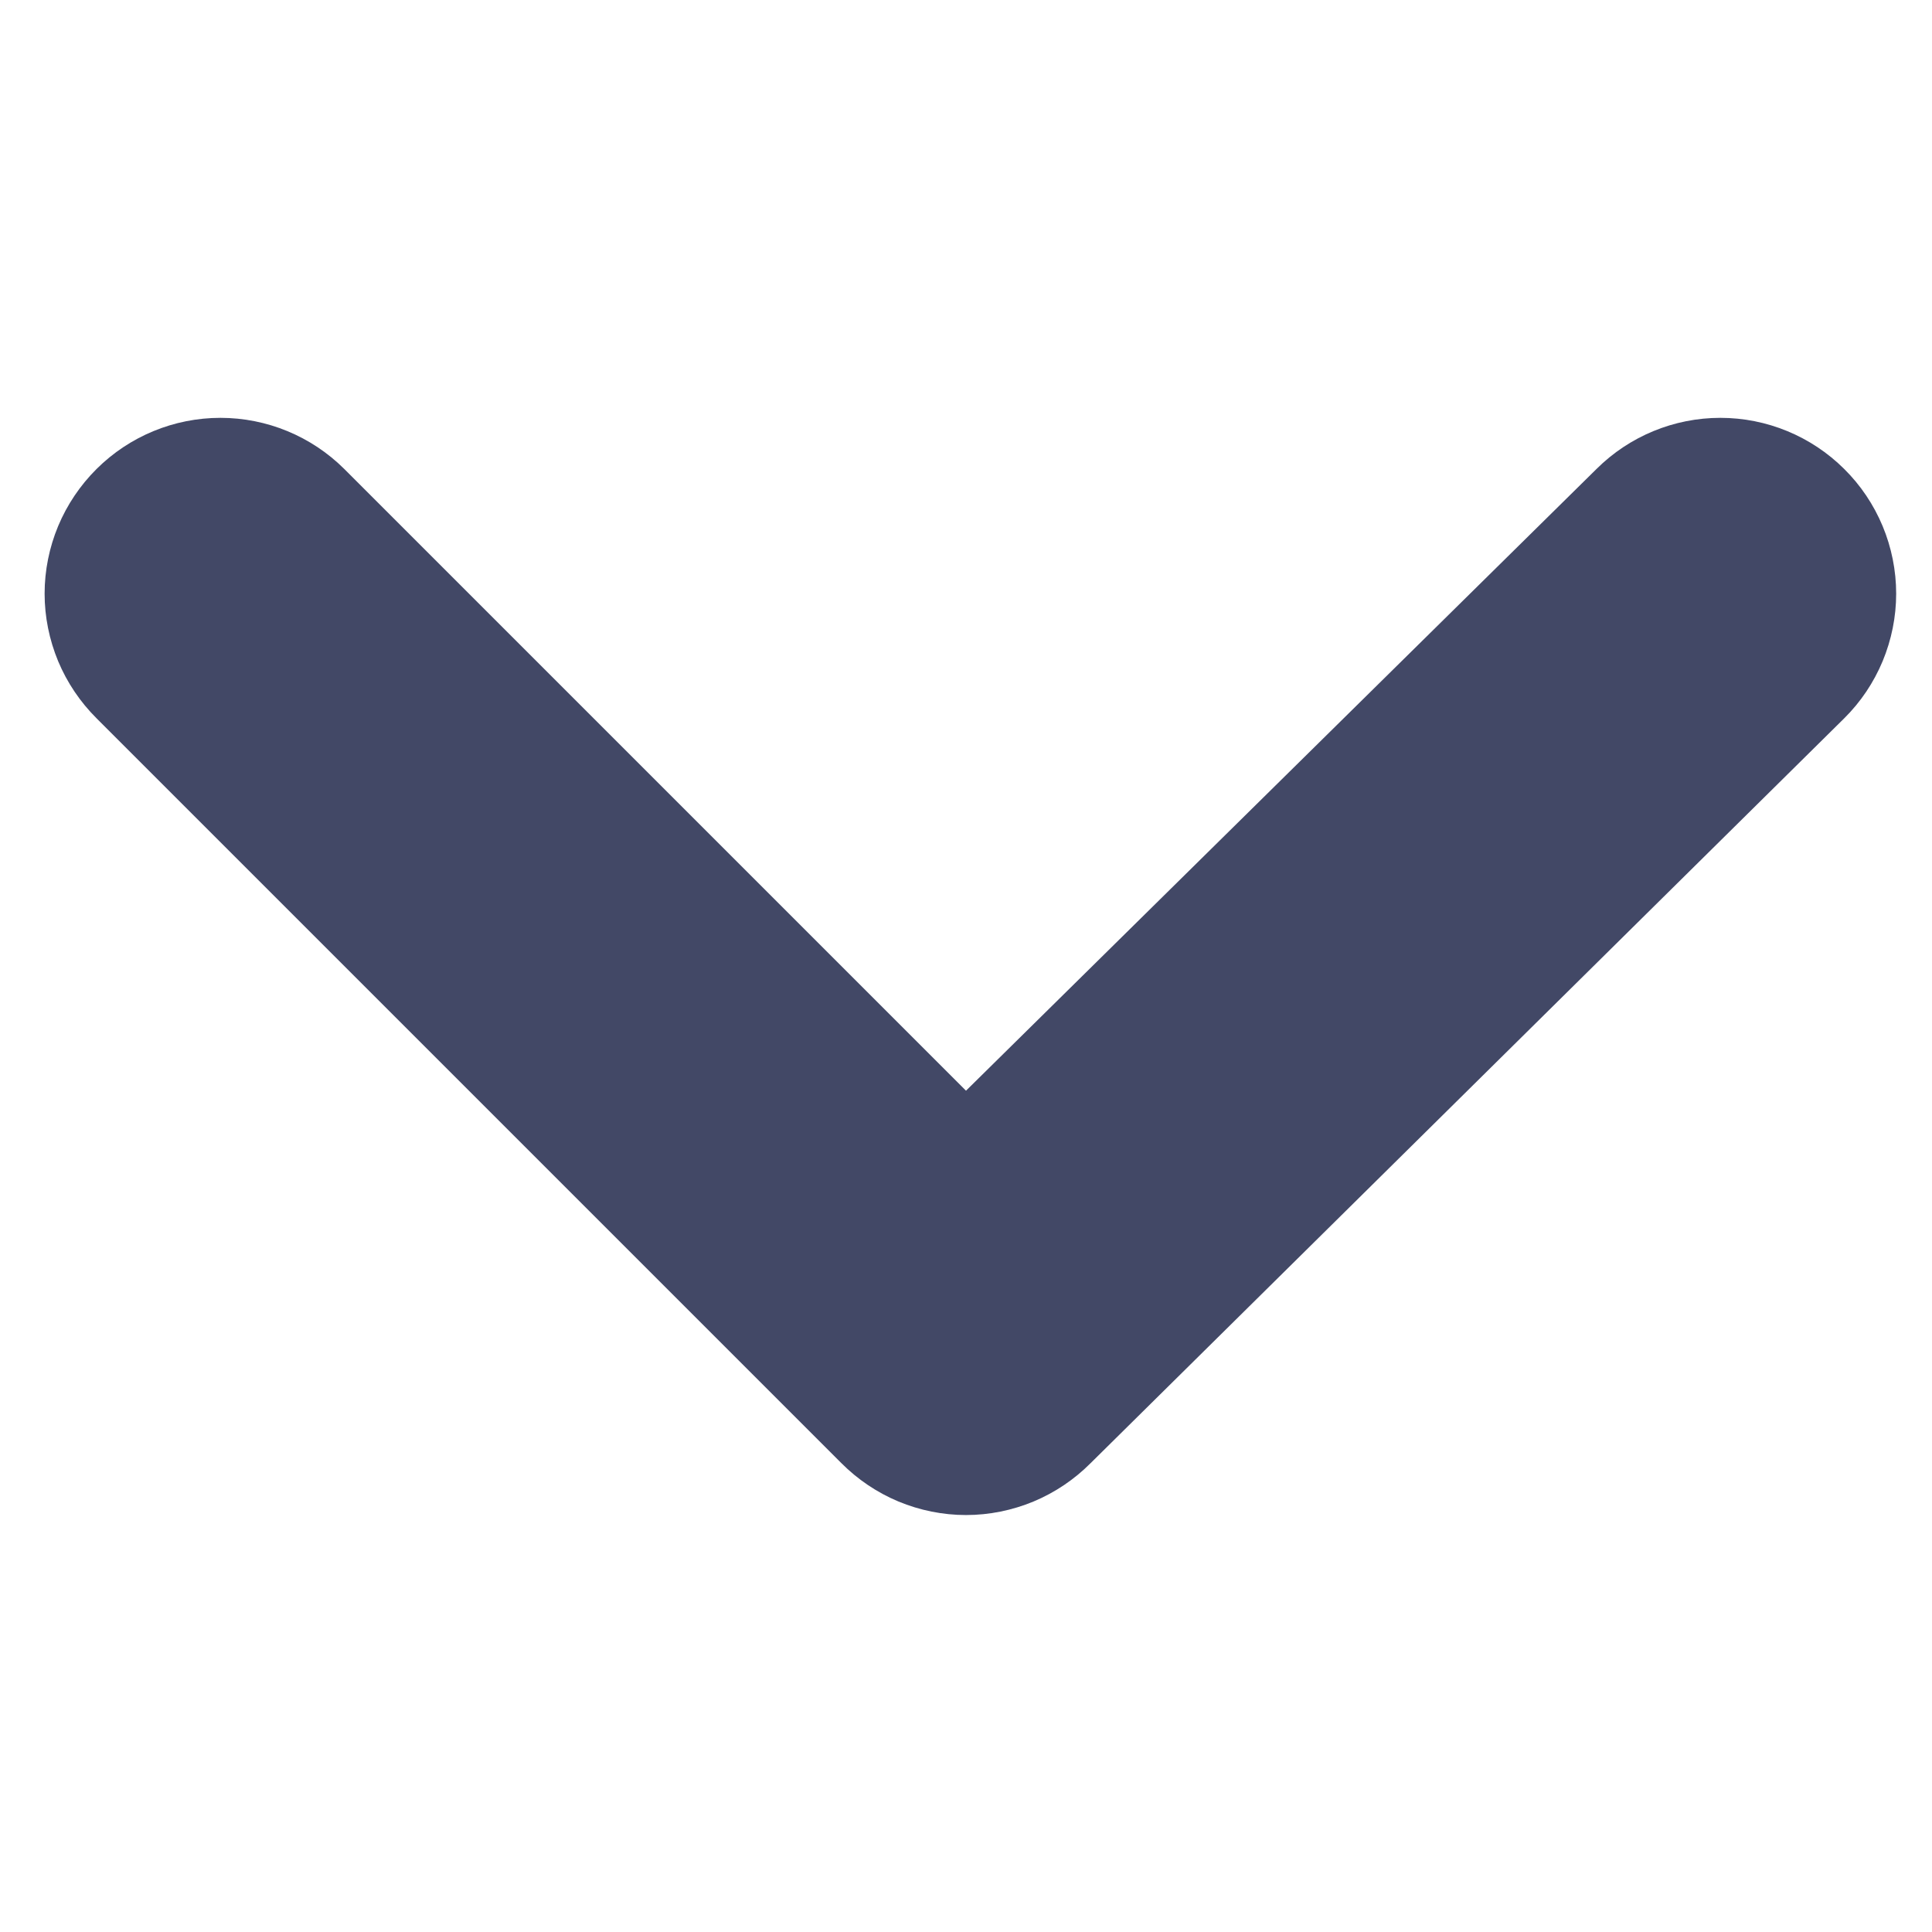 <svg width="20" height="20" viewBox="0 0 22 14" fill="none" xmlns="http://www.w3.org/2000/svg">
<g clip-path="url(#clip0_4073_1191)">
<path d="M21 1.34C20.625 0.967 20.118 0.758 19.59 0.758C19.062 0.758 18.555 0.967 18.18 1.34L11 8.42L3.92 1.34C3.545 0.967 3.038 0.758 2.51 0.758C1.982 0.758 1.475 0.967 1.1 1.34C0.913 1.526 0.764 1.747 0.662 1.991C0.561 2.234 0.508 2.496 0.508 2.76C0.508 3.024 0.561 3.285 0.662 3.529C0.764 3.773 0.913 3.994 1.1 4.18L9.58 12.66C9.766 12.847 9.987 12.996 10.231 13.098C10.475 13.199 10.736 13.252 11 13.252C11.264 13.252 11.525 13.199 11.769 13.098C12.013 12.996 12.234 12.847 12.42 12.66L21 4.18C21.188 3.994 21.336 3.773 21.438 3.529C21.539 3.285 21.592 3.024 21.592 2.76C21.592 2.496 21.539 2.234 21.438 1.991C21.336 1.747 21.188 1.526 21 1.34Z" fill="#424866"/>
</g>
<defs>
<clipPath id="clip0_4073_1191">
<rect width="22" height="14" fill="white"/>
</clipPath>
</defs>
</svg>
